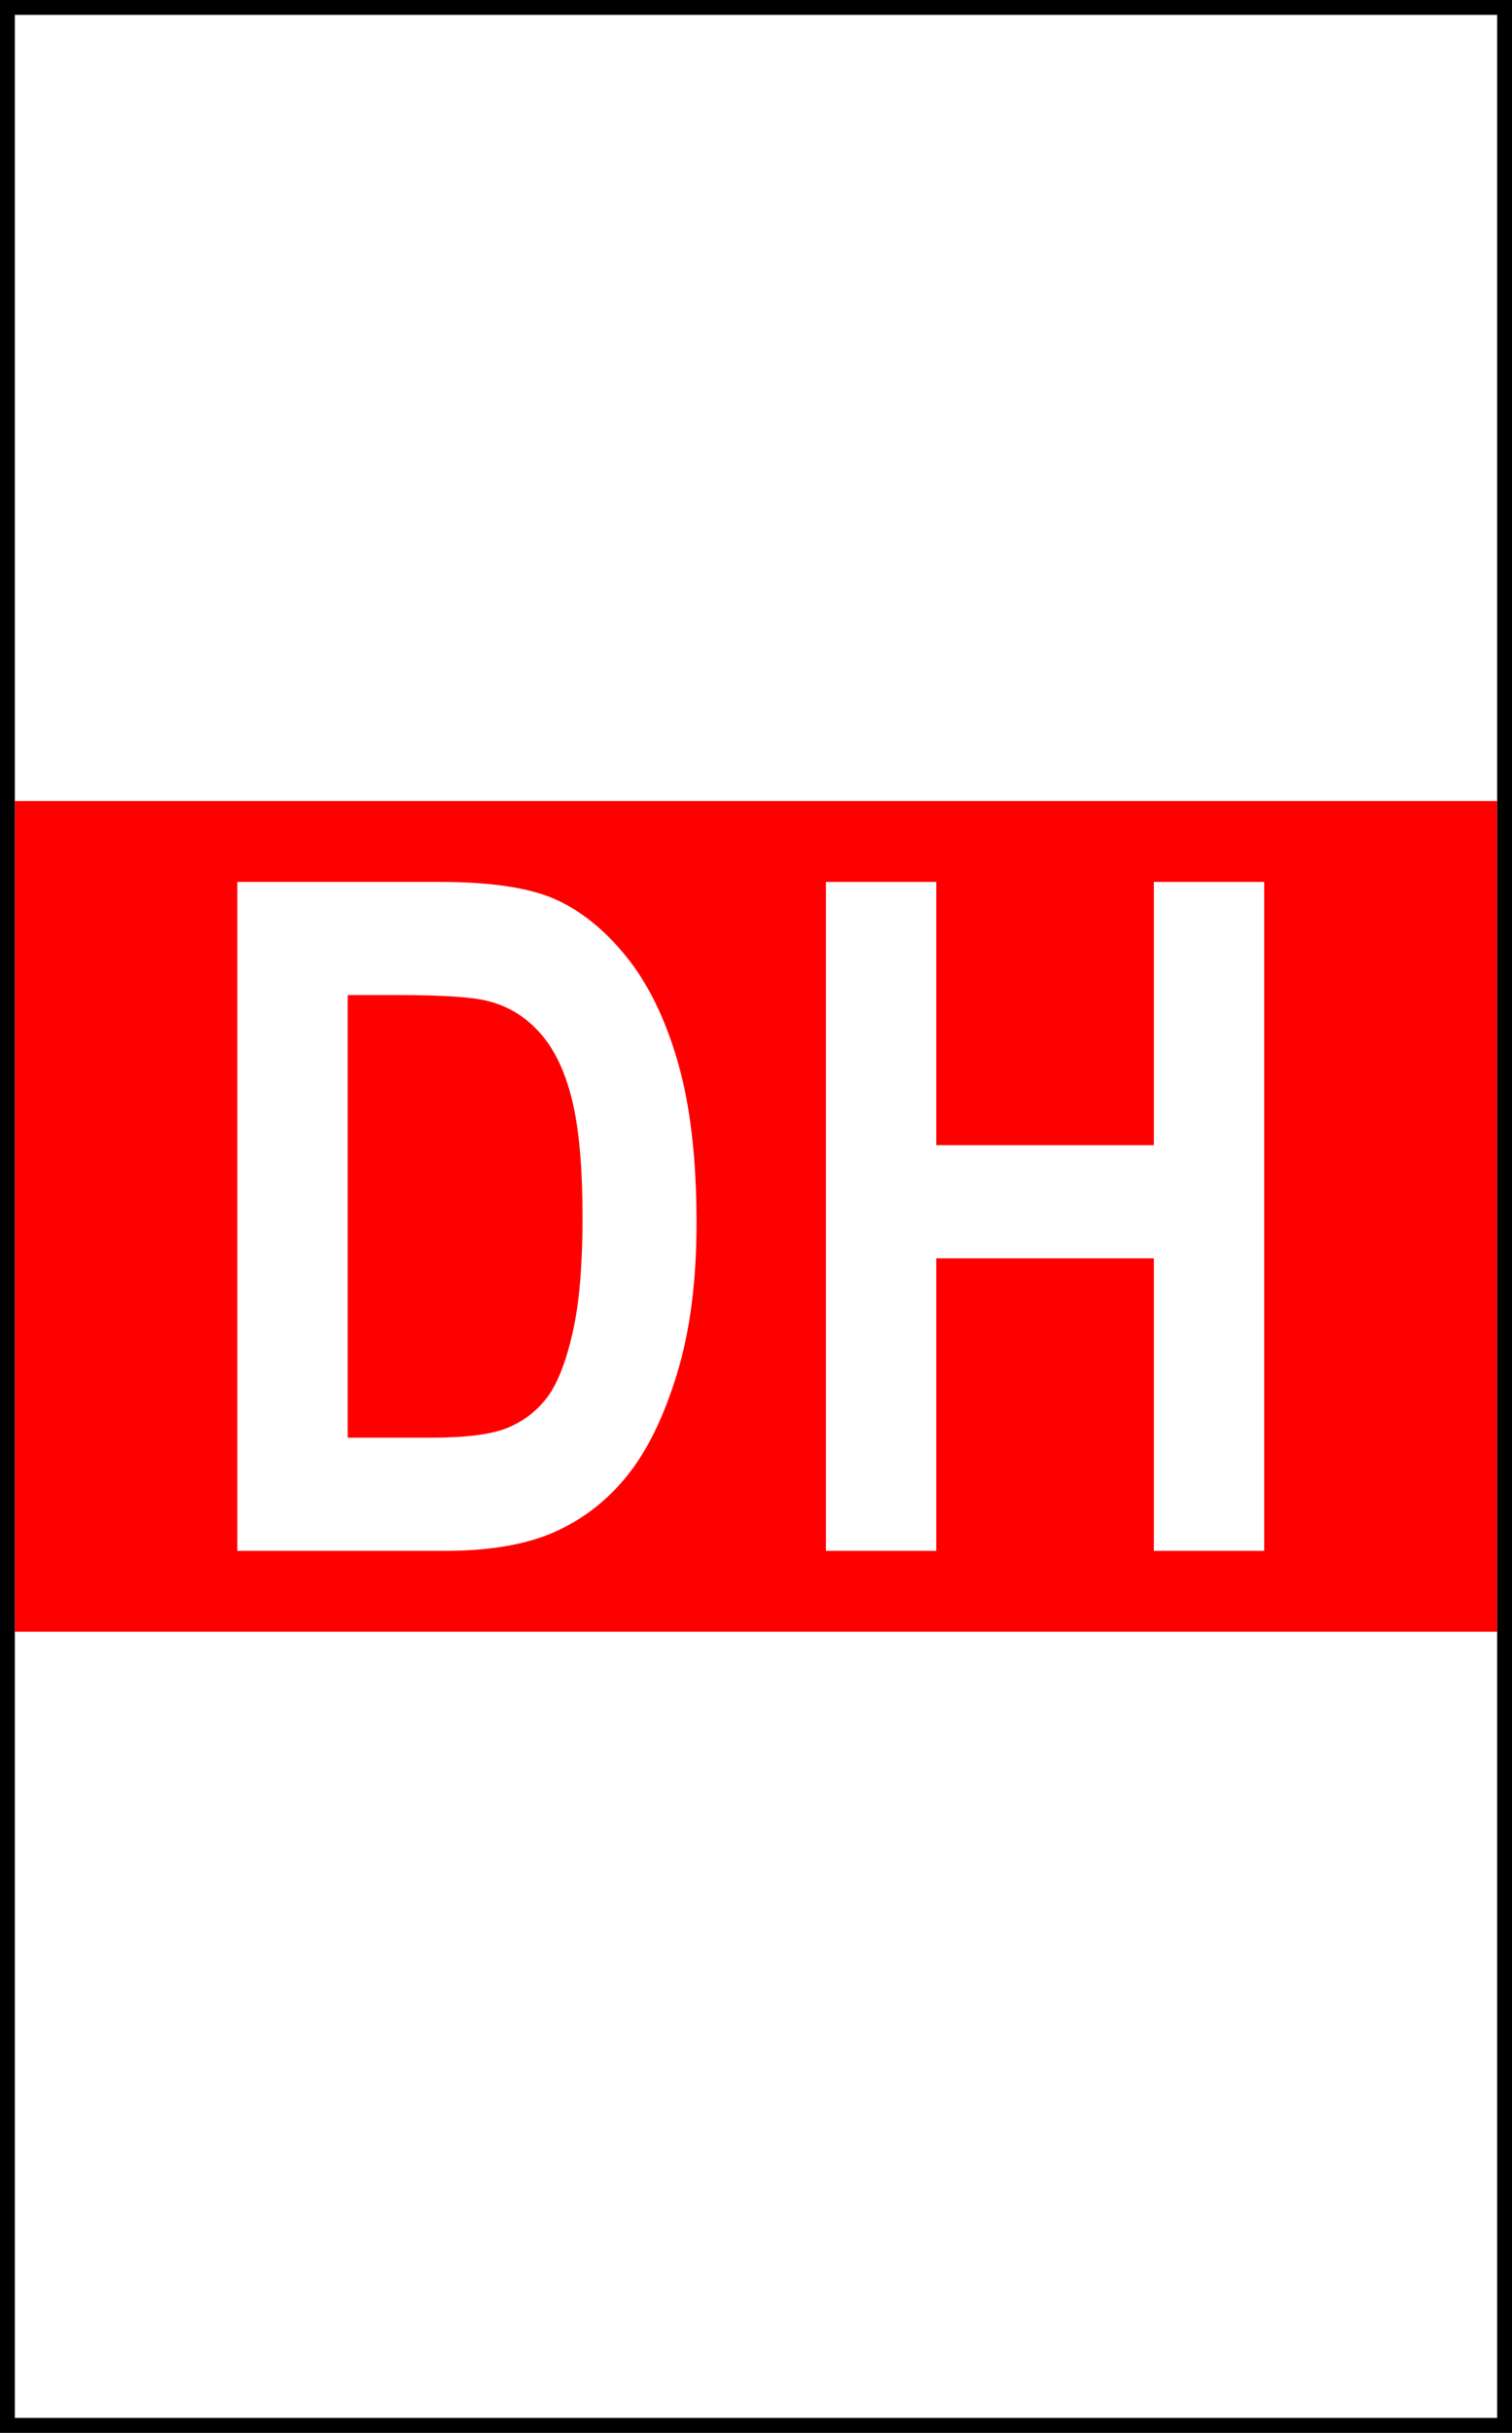 <?xml version="1.0" encoding="utf-8"?>
<!-- Generator: Adobe Illustrator 14.0.0, SVG Export Plug-In . SVG Version: 6.00 Build 43363)  -->
<!DOCTYPE svg PUBLIC "-//W3C//DTD SVG 1.1//EN" "http://www.w3.org/Graphics/SVG/1.1/DTD/svg11.dtd">
<svg version="1.1" id="Layer_1" xmlns="http://www.w3.org/2000/svg" xmlns:xlink="http://www.w3.org/1999/xlink" x="0px" y="0px"
	 width="204px" height="328px" viewBox="0 0 204 328" enable-background="new 0 0 204 328" xml:space="preserve">
<rect x="0" y="0" width="204" height="328" fill="#333333" stroke="none"/>
<g id="White_Stripes">
	<rect x="1" y="1" fill="#FFFFFF" width="202" height="326"/>
</g>
<g id="Center_Red_Stripe">
	<rect x="2" y="108" fill="#FF0000" width="200" height="112"/>
</g>
<g id="Black_outline">
	<rect x="1" y="1" fill="none" stroke="#000000" stroke-width="2" width="202" height="326"/>
</g>
<g id="D">
	<g>
		<path fill="#FFFFFF" d="M32.023,118.903h27.228c6.883,0,12.077,0.769,15.579,2.307c3.504,1.538,6.73,4.133,9.682,7.783
			c2.949,3.651,5.265,8.388,6.945,14.212c1.68,5.825,2.52,13.064,2.52,21.718c0,7.793-0.881,14.571-2.643,20.334
			c-1.763,5.763-3.996,10.326-6.699,13.688c-2.705,3.363-5.973,5.896-9.803,7.599c-3.832,1.702-8.759,2.554-14.782,2.554H32.023
			V118.903z M46.912,134.161v59.678h11.197c4.799,0,8.275-0.45,10.428-1.353c2.153-0.901,3.916-2.264,5.291-4.088
			c1.373-1.821,2.512-4.7,3.414-8.635c0.902-3.934,1.354-9.115,1.354-15.549c0-6.679-0.461-11.944-1.384-15.796
			c-0.923-3.851-2.358-6.883-4.307-9.096c-1.949-2.213-4.317-3.667-7.106-4.364c-2.092-0.533-6.132-0.799-12.12-0.799
			L46.912,134.161L46.912,134.161z"/>
	</g>
</g>
<g id="H">
	<g>
		<path fill="#FFFFFF" d="M111.438,209.098v-90.194h14.89v35.499h29.348v-35.499h14.89v90.194h-14.89V169.66h-29.348v39.438H111.438
			z"/>
	</g>
</g>
</svg>
